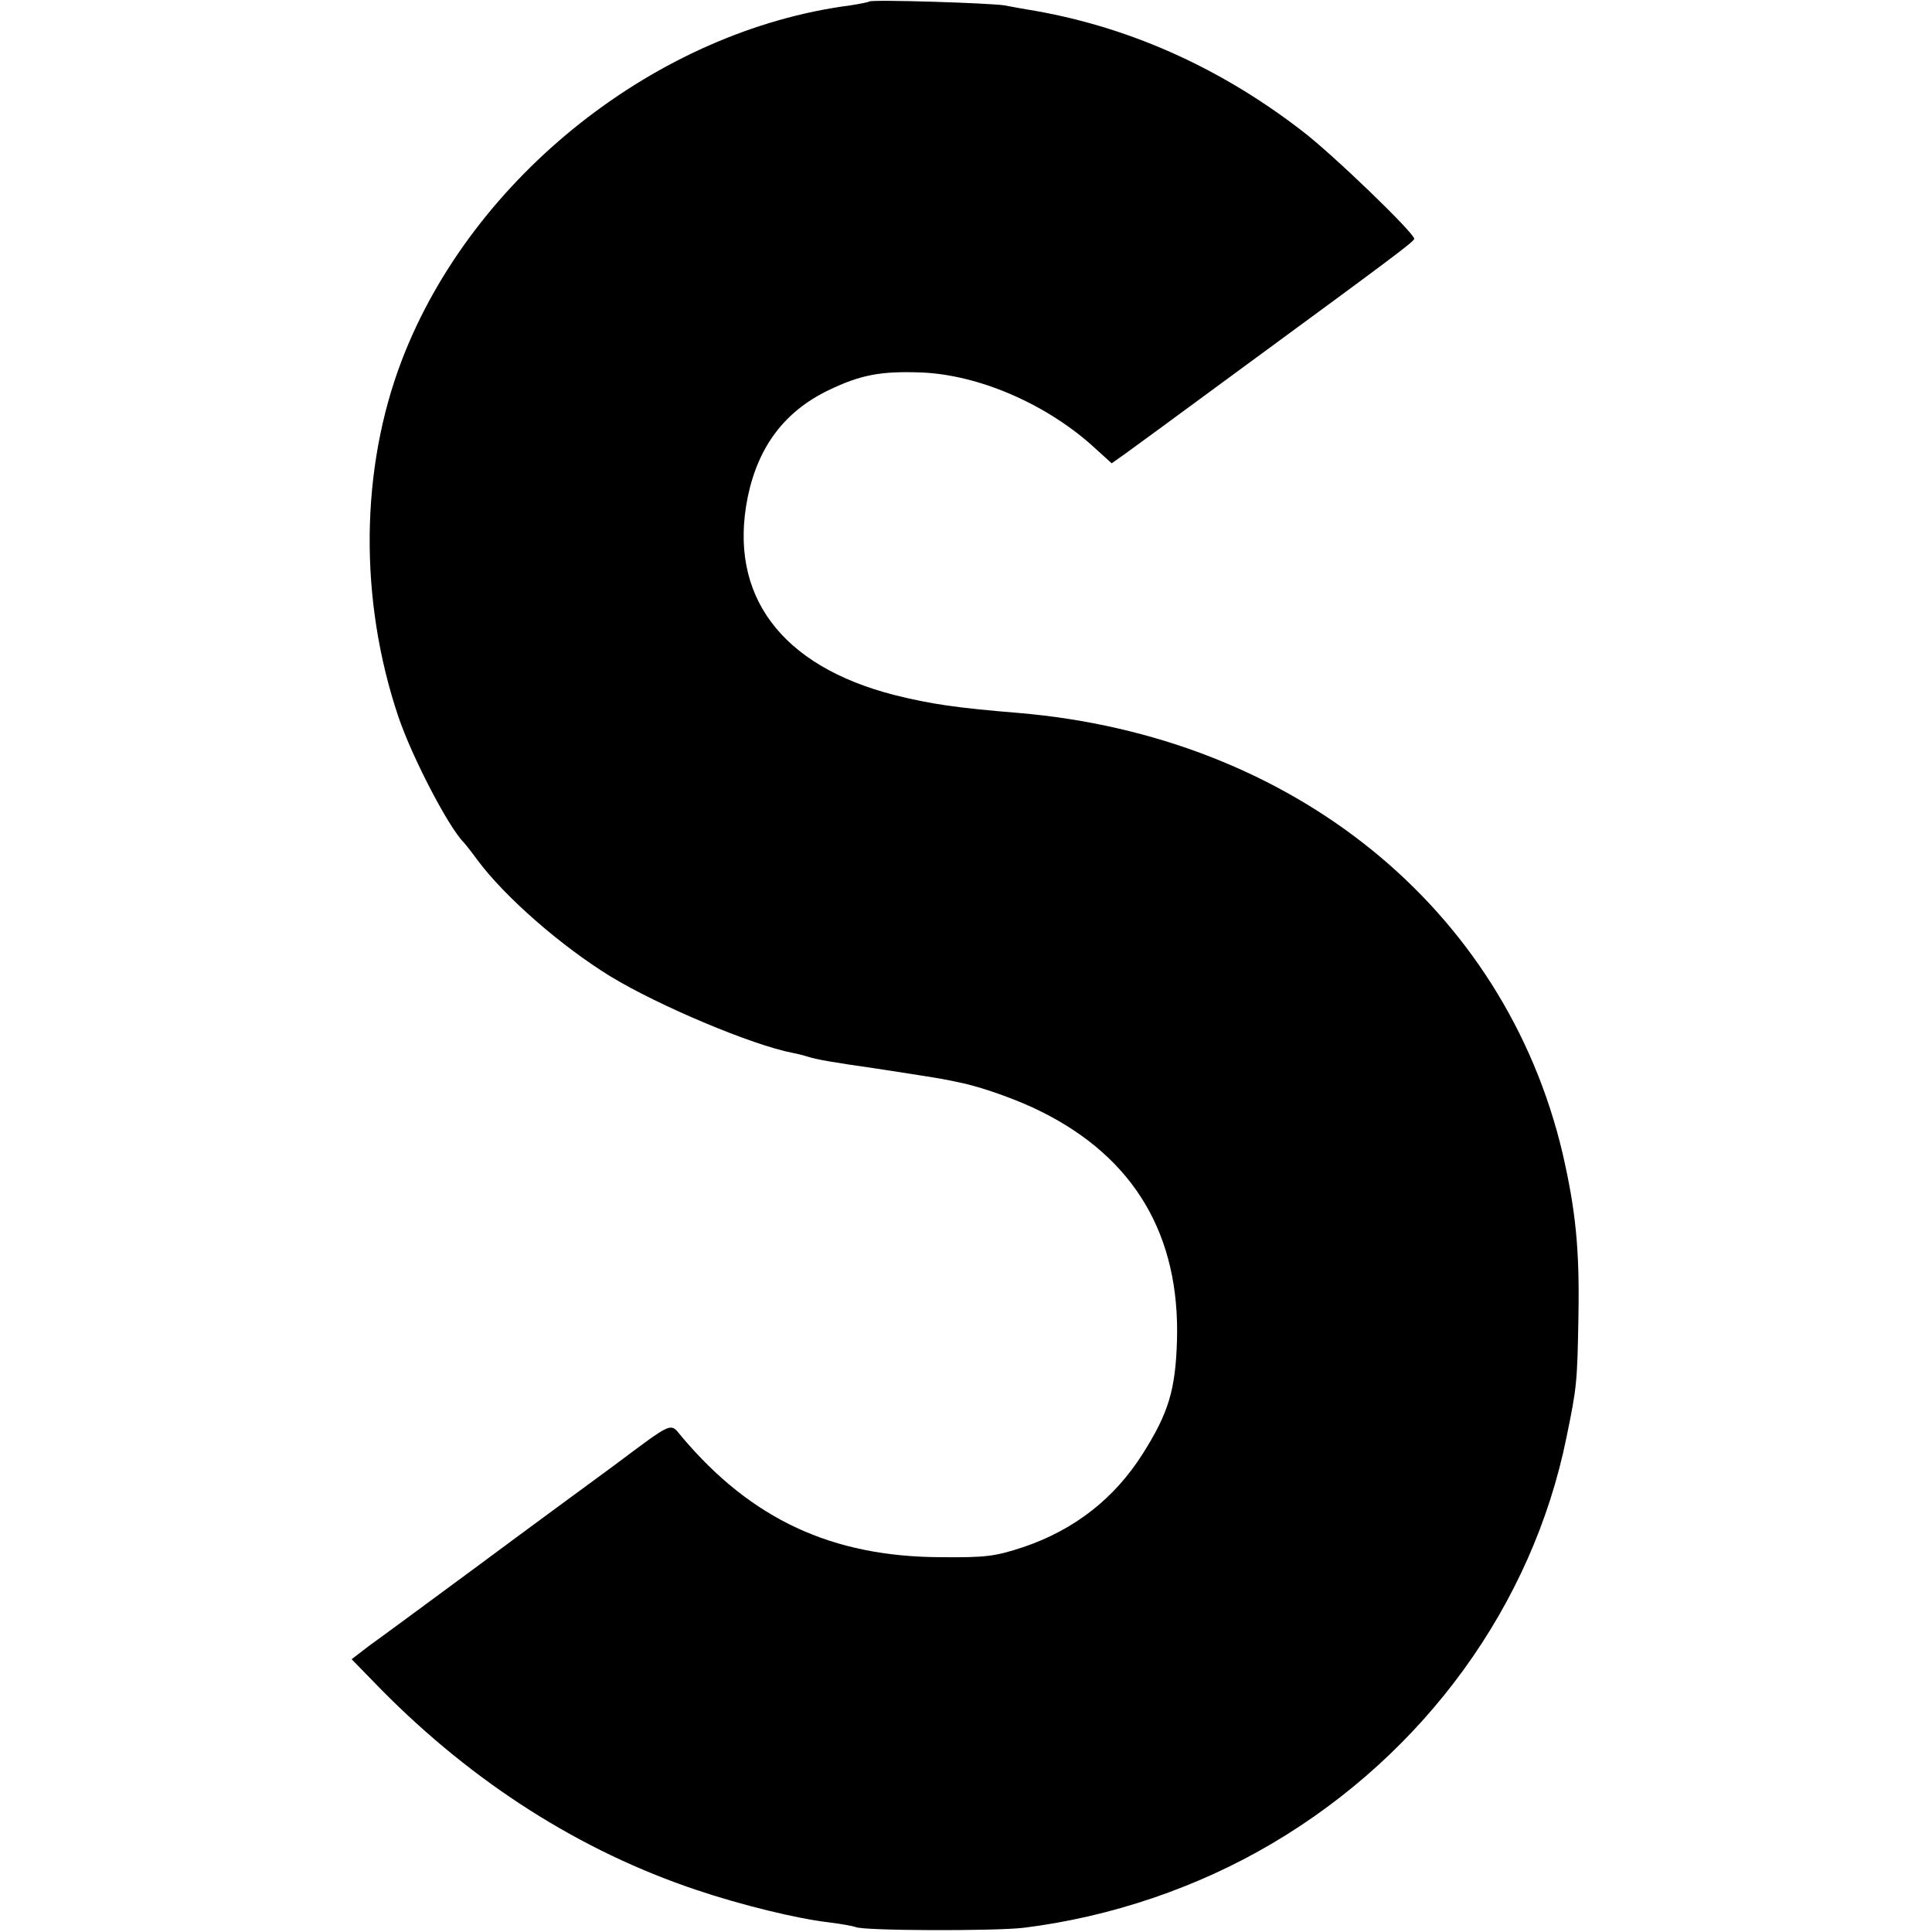 <?xml version="1.0" standalone="no"?>
<!DOCTYPE svg PUBLIC "-//W3C//DTD SVG 20010904//EN"
 "http://www.w3.org/TR/2001/REC-SVG-20010904/DTD/svg10.dtd">
<svg version="1.0" xmlns="http://www.w3.org/2000/svg"
 width="500pt" height="500pt" viewBox="0 0 500 500"
 preserveAspectRatio="xMidYMid meet">
<g transform="translate(0,500) scale(0.1,-0.1)"
fill="#000000" stroke="none">
<path d="M2249 4996 c-2 -2 -24 -6 -49 -10 -499 -65 -978 -443 -1160 -918
-108 -282 -111 -620 -9 -923 36 -106 130 -286 169 -325 3 -3 19 -23 35 -45 72
-97 218 -224 345 -302 125 -76 367 -178 472 -198 11 -2 27 -6 36 -9 25 -8 65
-15 177 -31 155 -24 172 -26 230 -39 53 -12 143 -44 200 -73 241 -120 359
-320 351 -593 -4 -128 -22 -187 -89 -293 -73 -115 -176 -196 -309 -241 -73
-24 -96 -27 -213 -26 -282 1 -490 98 -670 311 -32 38 -18 44 -179 -76 -61 -45
-217 -159 -346 -255 -129 -95 -256 -189 -283 -208 l-47 -36 77 -79 c239 -242
516 -418 815 -518 115 -39 263 -75 343 -84 33 -4 64 -10 69 -12 16 -10 361
-11 436 -2 225 28 449 104 642 218 395 233 674 617 762 1051 27 131 28 142 31
315 3 172 -7 272 -41 420 -150 636 -699 1080 -1409 1140 -159 13 -227 23 -319
46 -295 75 -432 259 -381 512 27 131 95 222 209 277 83 40 135 50 241 46 146
-6 317 -79 439 -187 l53 -48 34 24 c52 38 61 44 300 220 387 284 449 330 449
337 0 15 -210 218 -290 279 -216 167 -458 274 -715 315 -16 3 -41 7 -55 10
-33 6 -345 16 -351 10z"/>
</g>
</svg>
